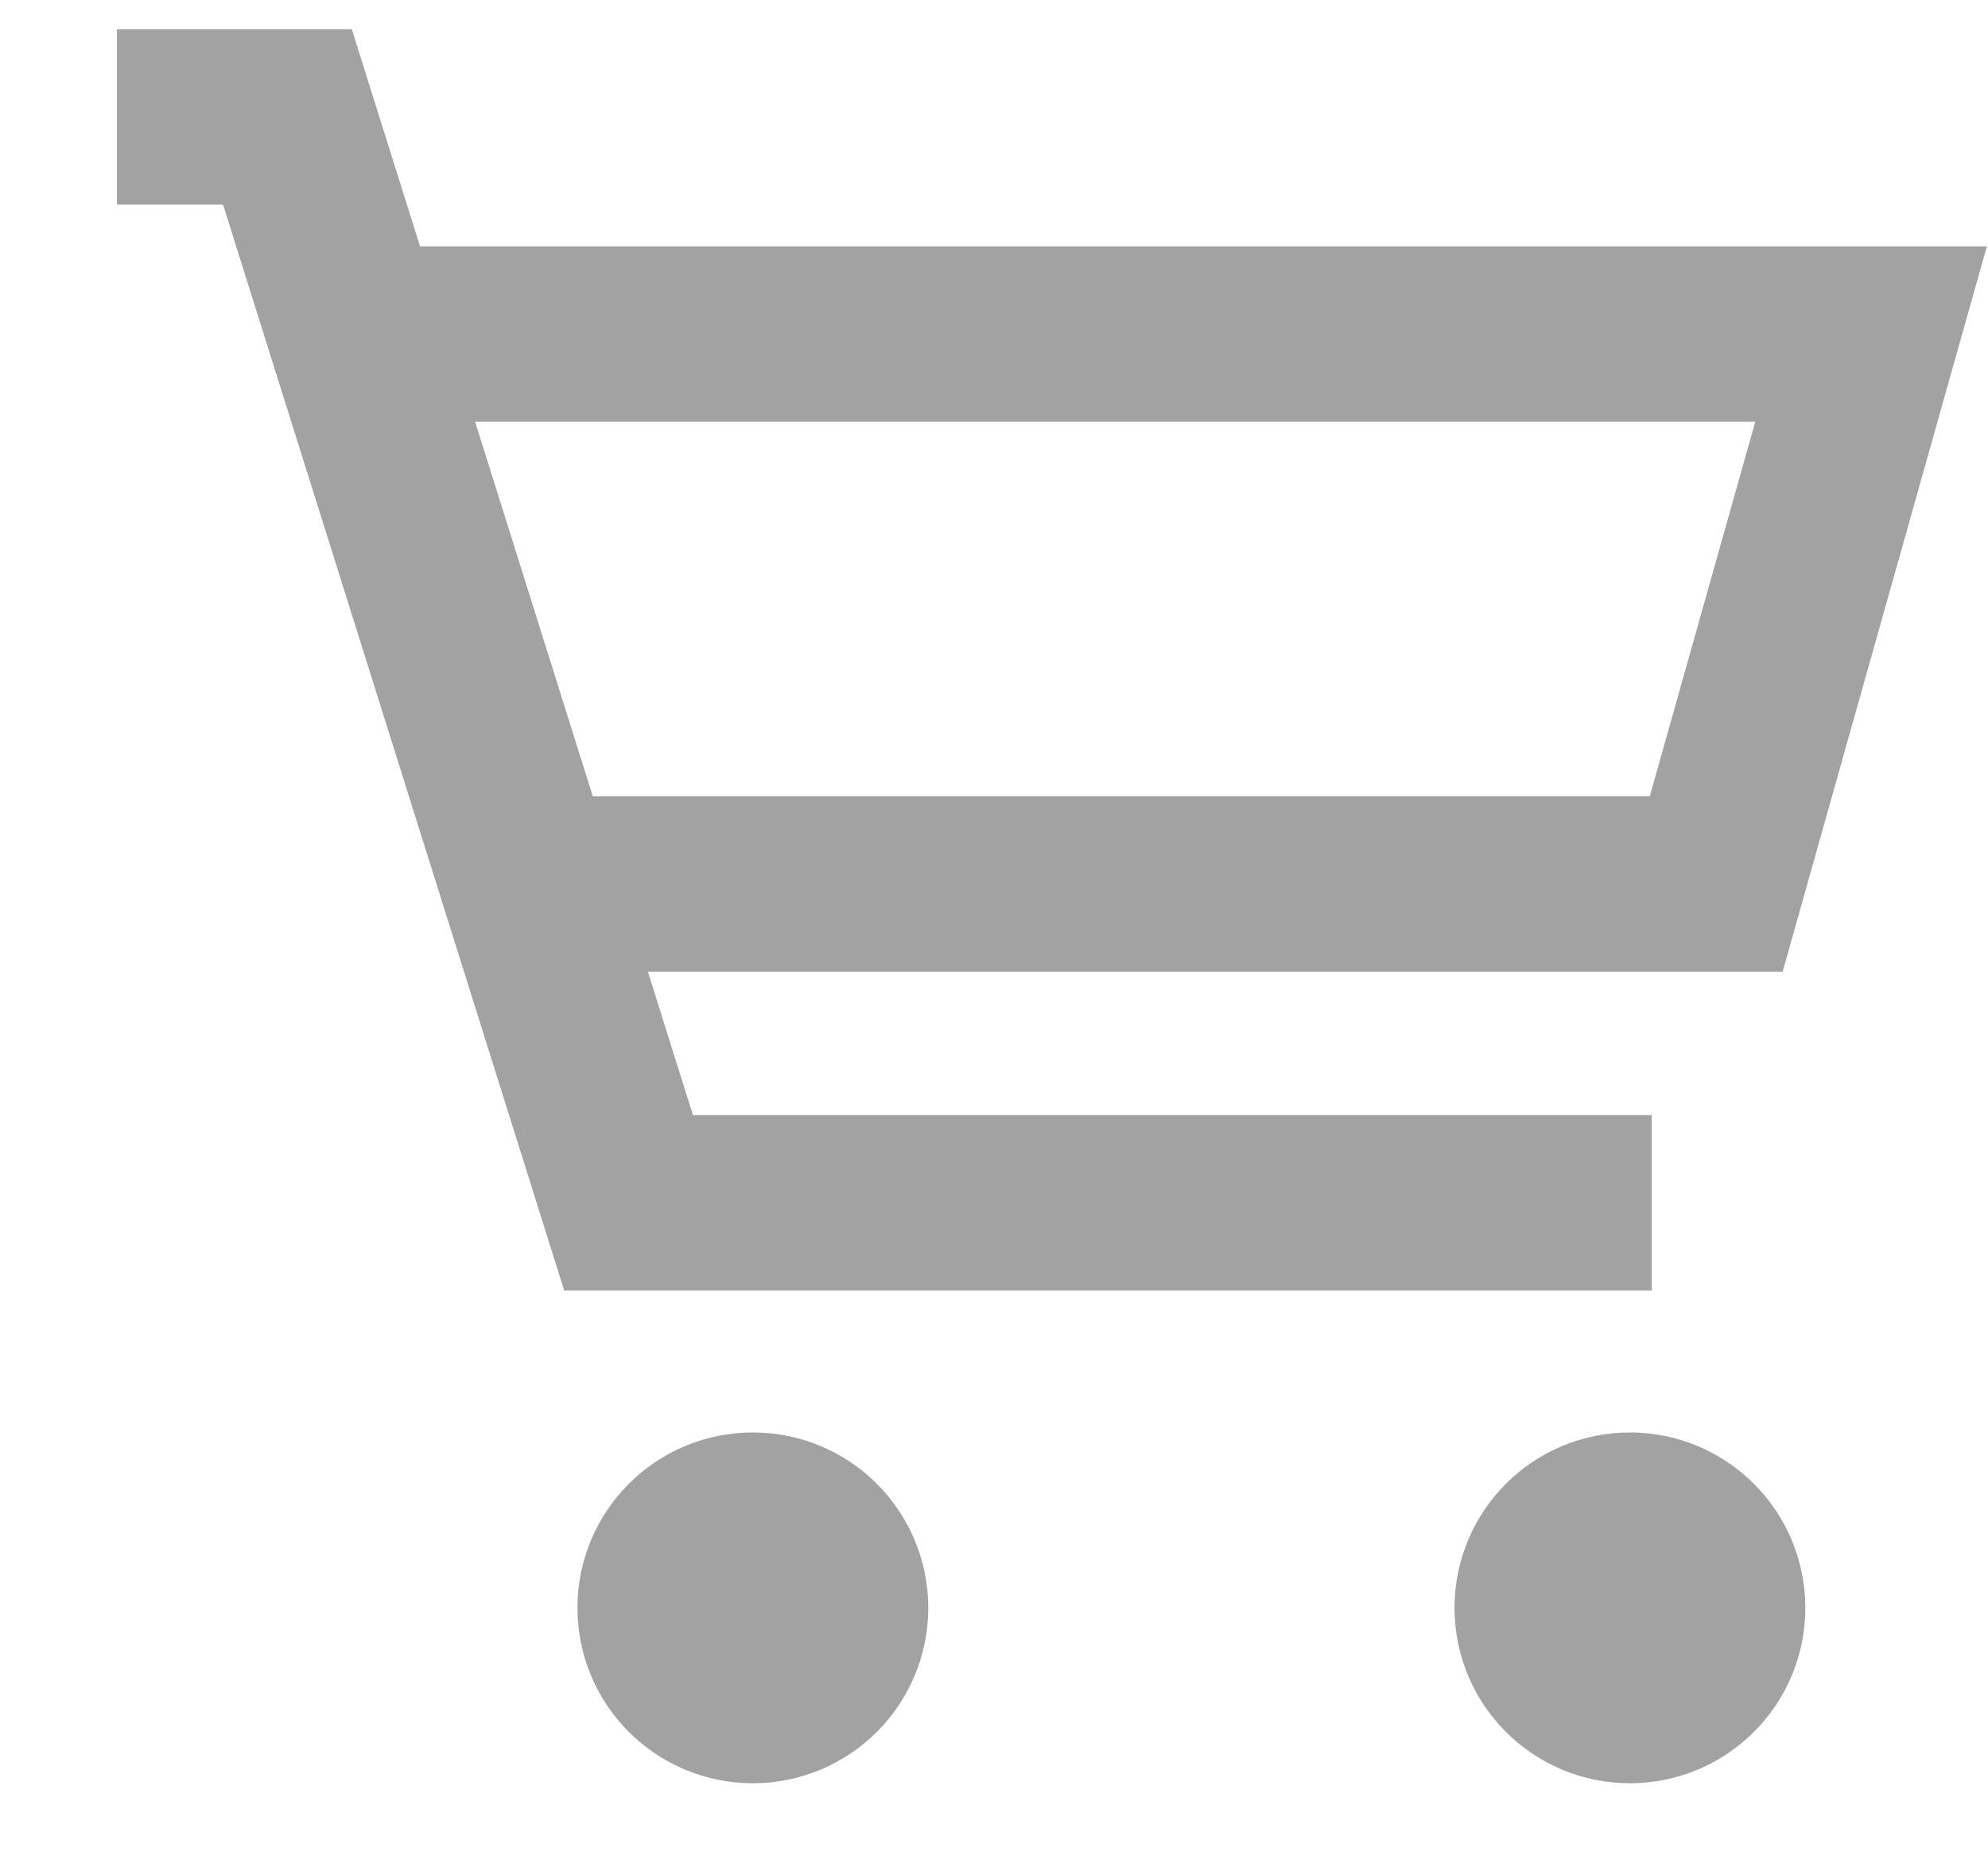 <svg
  width="17"
  height="16"
  viewBox="0 0 17 16"
  fill="none"
  stroke="#A2A2A2"
  xmlns="http://www.w3.org/2000/svg"
  >
  <path
    d="M13.938 14.5C14.352 14.5 14.688 14.164 14.688 13.75C14.688 13.336 14.352 13 13.938 13C13.523 13 13.188 13.336 13.188 13.75C13.188 14.164 13.523 14.5 13.938 14.5Z M6.438 14.5C6.852 14.5 7.188 14.164 7.188 13.75C7.188 13.336 6.852 13 6.438 13C6.023 13 5.688 13.336 5.688 13.75C5.688 14.164 6.023 14.5 6.438 14.5Z M14.125 10.286H5.375L2.458 1H1 M5.025 7.559H14.676L16 2.857L3.52 2.857"
    stroke-width="1.5"
  />
</svg>
